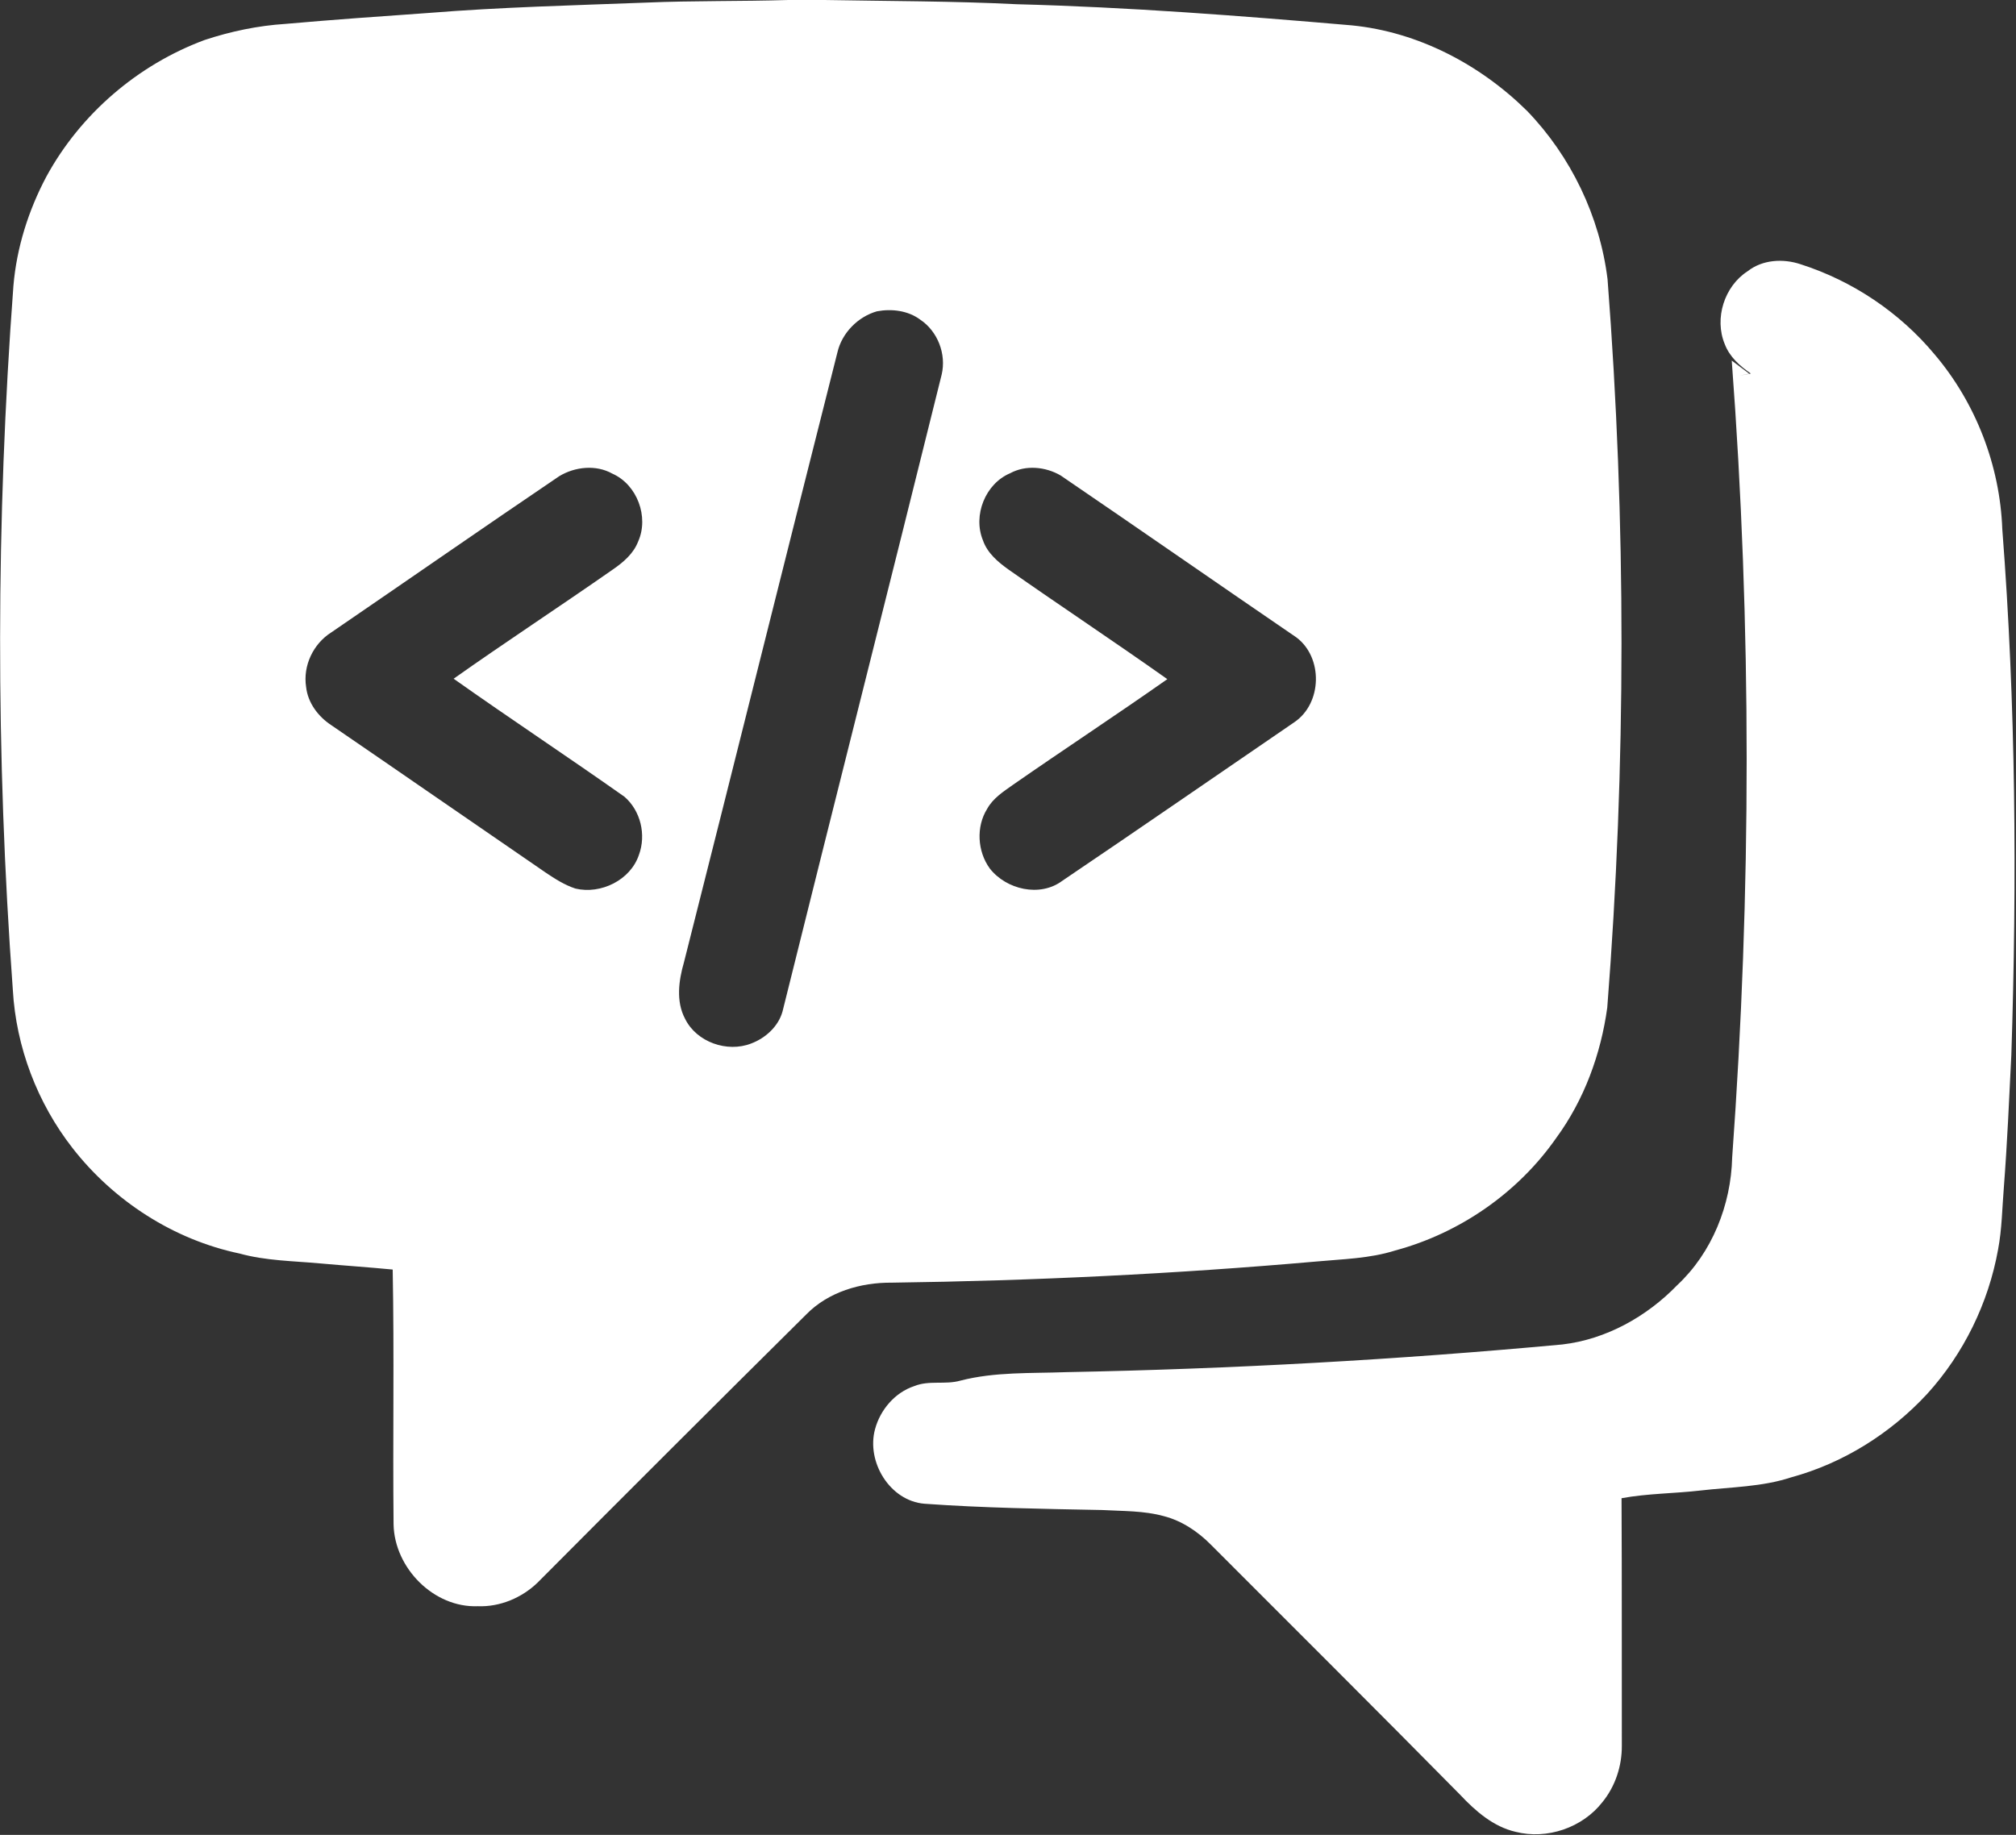<svg version="1.2" xmlns="http://www.w3.org/2000/svg" viewBox="0 0 1383 1259" width="1383" height="1259">
	<rect x="0" y="0" width="1383" height="1259" fill="#333333" stroke="none"/>
	<title>gupshup_BIG-svg-svg</title>
	<style>
		.s0 { fill: #ffffff } 
	</style>
	<path id="Layer" fill-rule="evenodd" class="s0" d="m540.9 0h24.8c43.9 0.8 87.9 0.7 131.8 2.9 76.8 2 153.3 7.9 229.8 14.5 45.5 4.5 88 26.8 120.3 58.7 30.1 31.2 49.9 72.4 55.2 115.5 12.8 166.2 12.8 333.5-0.2 499.8-4.4 31.9-15.8 63.2-35 89.4-26.2 37.6-66.2 65.3-110.4 77.2-17.6 5.6-36.1 5.9-54.3 7.6-96.8 8.5-193.9 13.2-291.1 14.5-21.3-0.2-43.6 6.3-58.8 21.9q-92.4 91.6-184.1 183.8c-10.8 10.5-25.9 16.9-41.1 16.3-30.3 1.2-57.2-26.3-57.8-56.1-0.6-58.3 0.5-116.6-0.6-174.9-16.5-1.6-33.1-2.7-49.7-4.2-18.5-1.7-37.3-1.8-55.4-6.8-45.2-9.5-86.2-36-114.5-72.3-24.2-31-38.8-69.4-41-108.7-11.8-160.7-11.6-322.2 0.4-482.9 2.2-26.2 10.3-51.8 22.6-75 23.4-43 62.8-76.8 108.7-93.8 17.9-5.9 36.5-9.8 55.3-11 32.7-2.9 65.4-5.2 98.1-7.5 49.6-4 99.3-5.2 149-7.1 32.6-1.4 65.3-0.8 98-1.8zm60.7 213.6c-13 3.7-24 14.8-27.1 28.1-35.3 139.5-70 279.1-105.3 418.6-3.6 12.5-5.6 26.8 0.8 38.8 7.9 16 28.9 23.3 45.3 16.9 9.8-3.7 18.6-11.6 21.5-21.9 36.2-145.8 73.1-291.3 109.2-437.1 3.3-14-2.7-29.6-14.6-37.6-8.4-6.3-19.6-7.7-29.8-5.8zm-217.9 113.1c-52.3 35.4-104.2 71.5-156.4 107.2-12.4 7.8-19.6 22.9-17.3 37.5 1.2 10.9 8.3 20.3 17.3 26.2 49.1 33.6 98 67.5 147 101.1 6.4 4.3 13.1 8.6 20.5 11 17.4 4.1 37.7-5.8 43.5-23.1 5.1-13.8 1.2-30.3-9.9-39.9-38.8-27.4-78.5-53.6-117.2-81 36.1-25.5 73.1-49.7 109.3-75 7.1-4.9 14.1-10.8 17.3-19.2 7.5-16.8-0.7-39-17.7-46.5-11.2-6.3-25.6-4.8-36.4 1.7zm309.3-2c-17.1 7.2-25.7 29-18.7 46 3 8.8 10.4 15 17.7 20.2 36.1 25.3 72.8 49.6 108.8 75.1-35 24.6-70.8 48.1-105.9 72.5-6.6 4.7-13.7 9.2-17.7 16.5-7.7 12.3-6.7 29.2 1.8 40.9 11.3 14.5 34.4 19.9 49.7 8.5 53.3-36 106.2-72.6 159.3-108.9 19.1-13 19.7-44.3 1.4-58.1-54-36.9-107.7-74.3-161.7-111.1-10.4-6.1-24-7.4-34.7-1.6zm505.9-138.6c10.2-8 24.3-8.8 36.3-4.8 35.6 11.4 67.9 33 91.9 61.8 28.3 33.3 44.9 76.3 46.5 120 9.3 120.1 10.1 240.7 6.2 361-1.5 30.1-2.8 60.2-5.1 90.2-1.2 14.4-1.3 28.9-4 43.1-6.6 36.7-23.6 71.5-48.7 99.1-25.1 27.1-57.6 47.5-93.3 57.2-20 6.6-41.3 6.6-62 9-18.1 2.1-36.4 2-54.3 5.3 0.3 56.6 0.1 113.2 0.2 169.8 0.1 14-4.5 27.9-13.3 38.7-13.7 17.6-38 25.9-59.6 20.4-15.2-3.5-27.5-14.2-37.9-25.3-56.7-57.5-114-114.5-171.1-171.7-8.9-9-19.9-16.4-32.3-19.6-13.7-3.8-28.2-3.4-42.3-4.2-40.6-0.8-81.3-1.4-121.8-4.3-23.9-1.9-40.1-28.8-34-51.2 3.6-13.3 13.6-25.1 26.8-29.5 10.2-4.2 21.4-0.8 31.8-3.8 23.7-6.1 48.2-4.9 72.4-5.8 113.7-2.2 227.3-8.5 340.5-19 30-3.5 57.9-19.1 78.8-40.7 23.9-22.3 36.9-55 37.7-87.6 13.2-181.9 13.4-364.9-0.3-546.8q6 4.5 12 9l-6.9 1.4c2-0.4 6-1.1 8-1.5-7.6-5.2-14.6-11.5-17.9-20.2-7.3-17.6-0.3-39.7 15.7-50z"/>
</svg>
